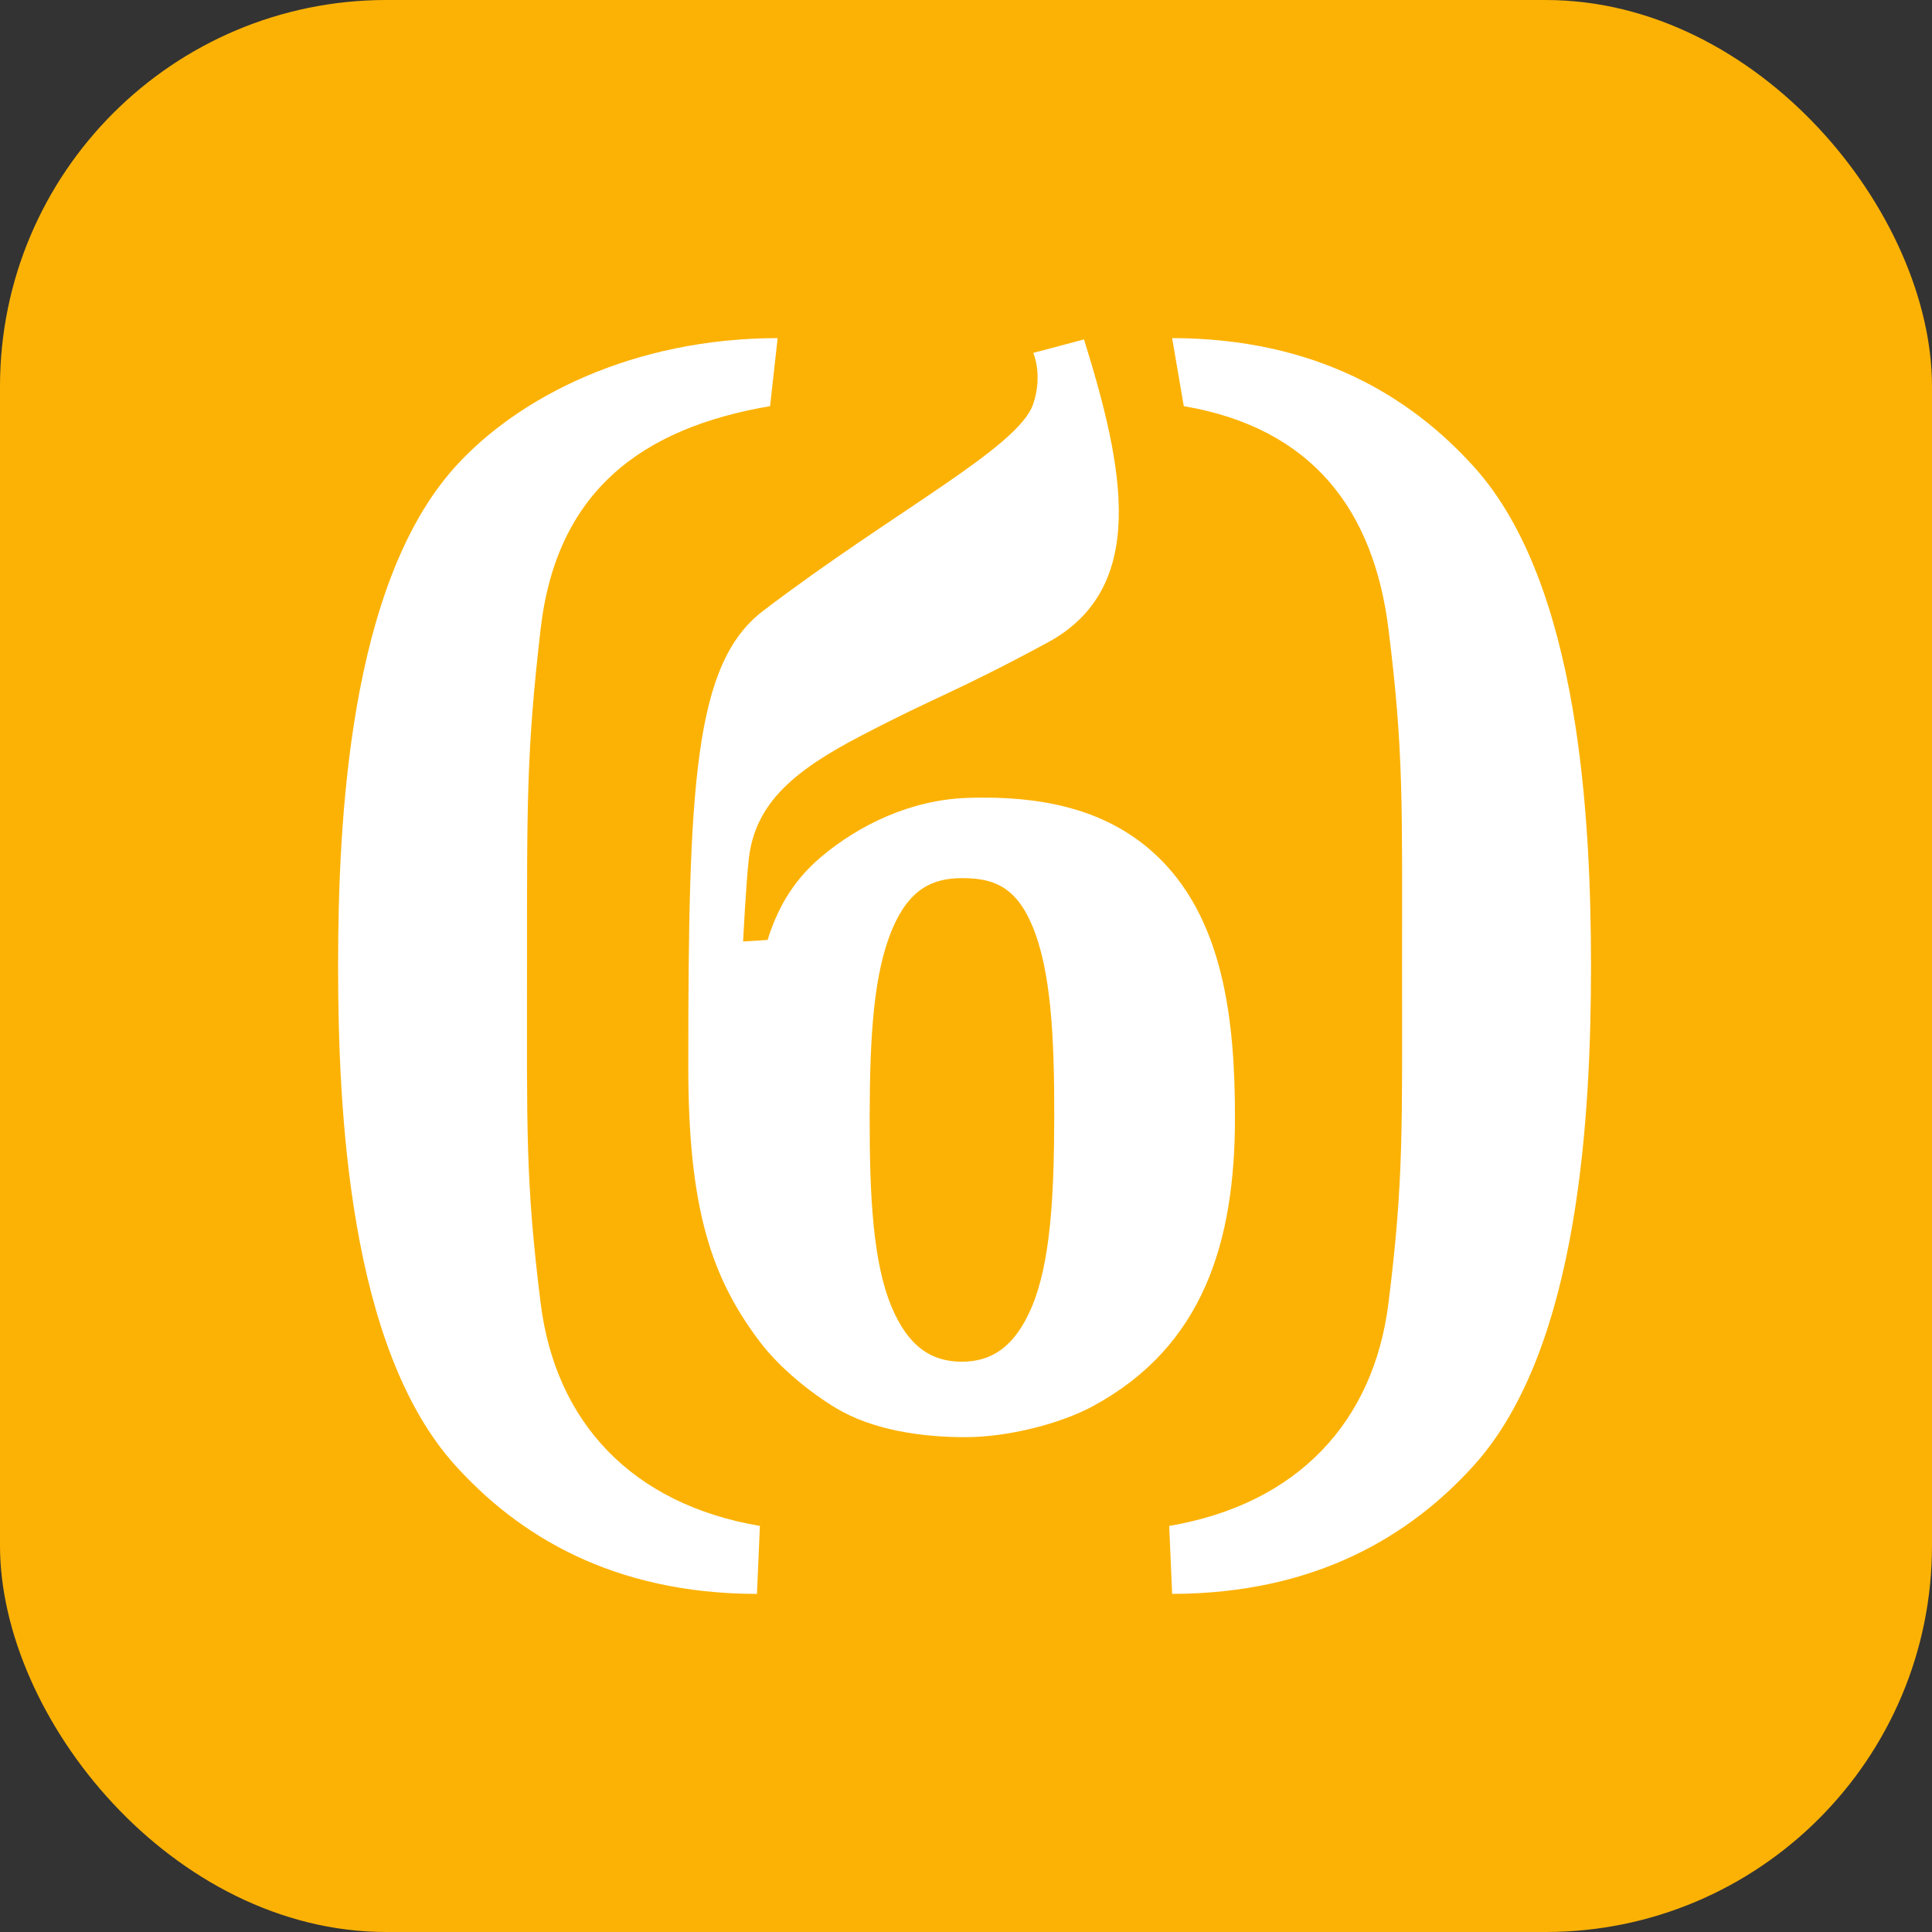 <svg width="50" height="50" viewBox="0 0 50 50" fill="none" xmlns="http://www.w3.org/2000/svg">
<rect x="0" y="0" width="50" height="50" fill="#333333" stroke="none"/>
<g clip-path="url(#clip0_8941_67316)">
<rect width="50" height="50" fill="#FCB205"/>
<path d="M41.175 24.97V25.035C41.17 28.701 40.901 34.863 38.152 37.915C36.513 39.734 34.066 41.242 30.335 41.25L30.259 39.491C33.588 38.924 35.551 36.792 35.933 33.727C36.33 30.55 36.285 29.207 36.285 25C36.285 20.798 36.33 19.453 35.933 16.274C35.551 13.21 33.966 11.077 30.636 10.511L30.335 8.75C34.066 8.757 36.512 10.268 38.152 12.088C40.9 15.138 41.17 21.3 41.175 24.97ZM13.992 33.727C13.595 30.55 13.639 29.207 13.639 25C13.639 20.798 13.624 19.456 13.992 16.274C14.403 12.715 16.603 11.077 19.93 10.511L20.125 8.75C16.393 8.754 13.413 10.269 11.774 12.088C9.025 15.139 8.752 21.3 8.75 24.97V25.035C8.752 28.701 9.024 34.863 11.774 37.915C13.413 39.734 15.858 41.246 19.59 41.25L19.666 39.491C16.336 38.924 14.374 36.792 13.992 33.727ZM31.961 28.923C31.961 32.151 31.141 34.838 28.297 36.385C27.427 36.859 26.055 37.194 24.985 37.194C23.832 37.194 22.576 37.005 21.642 36.445C20.956 36.032 20.167 35.391 19.66 34.719C18.419 33.076 17.813 31.299 17.813 27.614C17.813 20.328 17.955 17.177 19.747 15.811C23.139 13.226 26.362 11.584 26.741 10.451C26.993 9.695 26.741 9.133 26.741 9.133L28.054 8.784C29.083 12.089 29.738 15.214 27.105 16.633C24.692 17.935 24.297 17.99 22.273 19.047C20.585 19.928 19.549 20.765 19.38 22.216C19.31 22.819 19.231 24.366 19.231 24.366L19.865 24.326C20.089 23.61 20.462 22.842 21.248 22.179C22.239 21.342 23.583 20.696 25.046 20.649C25.185 20.644 25.323 20.642 25.459 20.642C27.187 20.642 28.685 21.019 29.844 22.061C31.676 23.707 31.961 26.417 31.961 28.923ZM26.718 23.965C26.279 22.913 25.672 22.728 24.906 22.726C24.142 22.724 23.532 23 23.09 24.049C22.611 25.189 22.511 26.797 22.507 28.887C22.503 30.977 22.596 32.678 23.072 33.816C23.513 34.87 24.12 35.238 24.884 35.241C25.647 35.243 26.258 34.875 26.702 33.824C27.183 32.687 27.28 30.986 27.284 28.897C27.288 26.805 27.195 25.105 26.718 23.965Z" fill="white"/>
</g>
<defs>
<clipPath id="clip0_8941_67316">
<rect width="50" height="50" rx="10" fill="white"/>
</clipPath>
</defs>
</svg>
